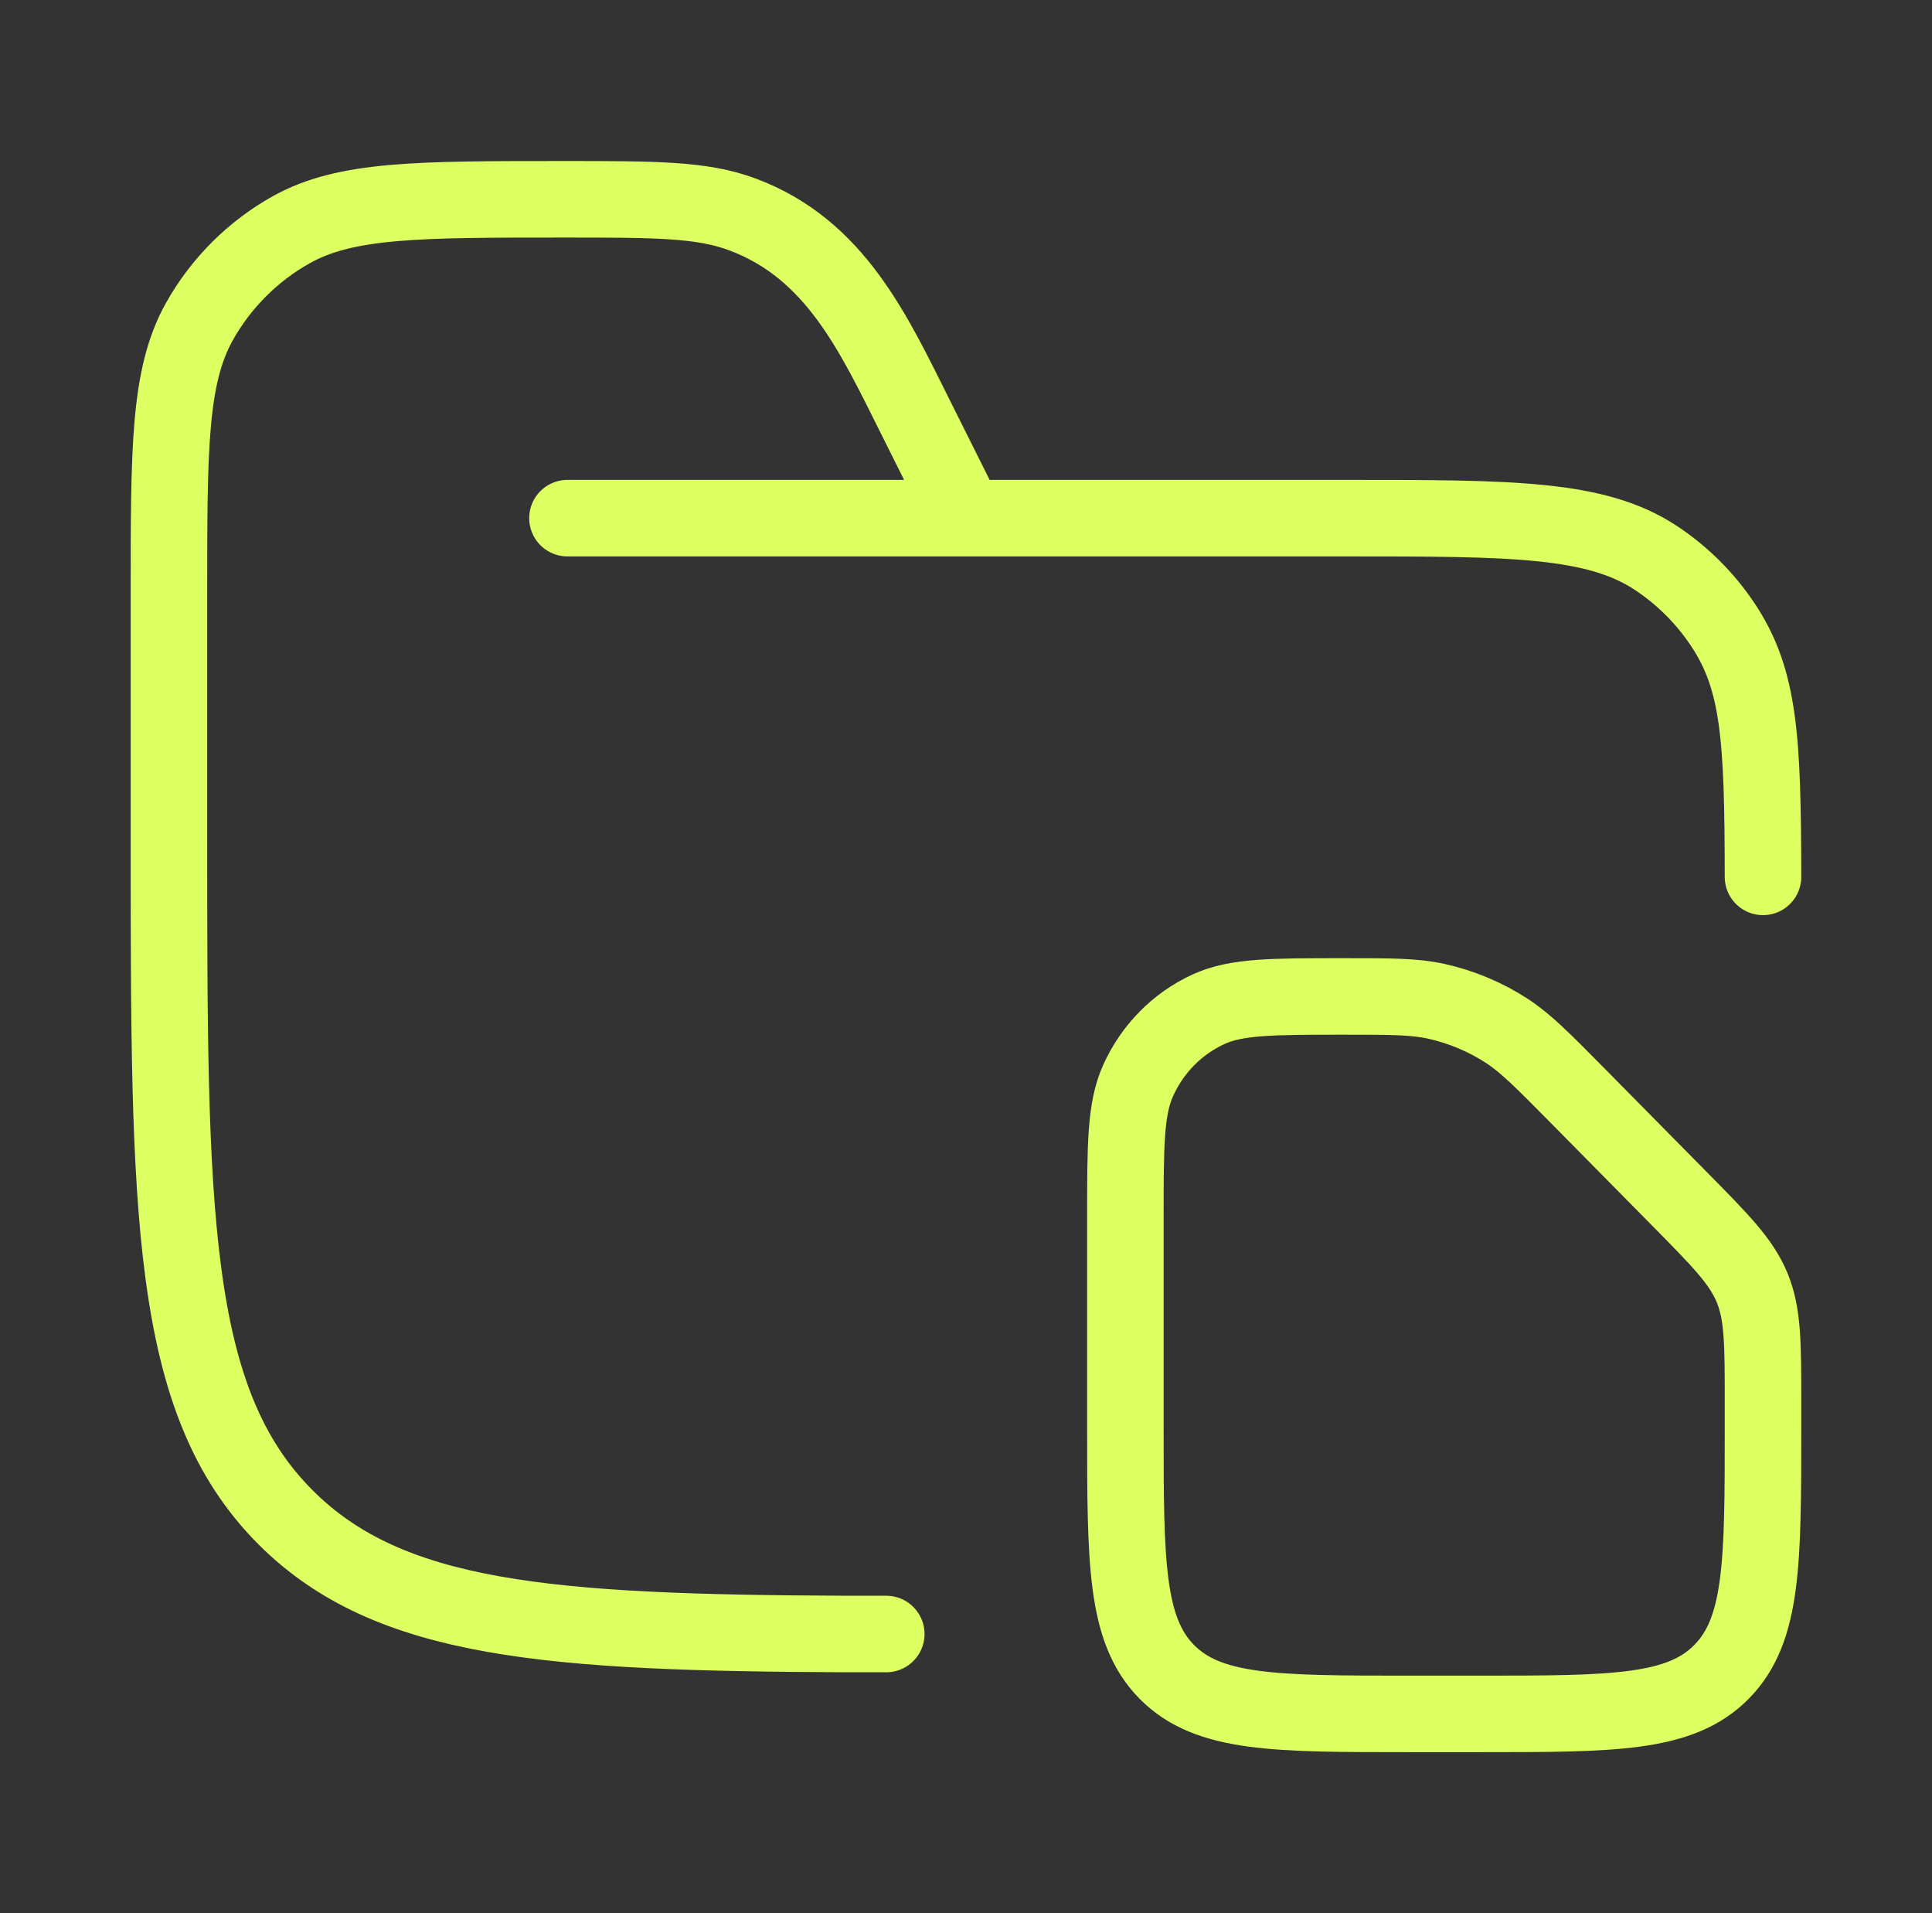<svg width="101" height="100" viewBox="0 0 101 100" fill="none" xmlns="http://www.w3.org/2000/svg">
<rect x="0" y="0" width="101" height="100" fill="#333333" stroke="none"/>
<path d="M29.665 27.083H70.29C79.07 27.083 83.457 27.083 86.611 29.192C87.975 30.103 89.146 31.274 90.057 32.638C91.99 35.529 92.153 38.583 92.165 45.833M50.499 27.083L47.861 21.804C45.674 17.429 43.674 13.029 38.828 11.213C36.707 10.417 34.282 10.417 29.432 10.417C21.865 10.417 18.082 10.417 15.24 12C13.216 13.13 11.545 14.8 10.415 16.825C8.832 19.667 8.832 23.45 8.832 31.017V43.75C8.832 63.392 8.832 73.213 14.932 79.313C20.349 84.729 28.699 85.342 44.249 85.408H46.332M73.649 89.583H77.349C84.336 89.583 87.828 89.583 89.995 87.388C92.165 85.192 92.165 81.654 92.165 74.583V73.296C92.165 70.229 92.165 68.696 91.603 67.321C91.036 65.942 89.965 64.858 87.828 62.692L82.37 57.163C80.632 55.408 79.765 54.529 78.769 53.879C77.646 53.151 76.401 52.629 75.094 52.338C73.936 52.083 72.707 52.083 70.253 52.083C66.511 52.083 64.64 52.083 63.182 52.75C61.544 53.5 60.236 54.833 59.495 56.488C58.832 57.963 58.832 59.858 58.832 63.646V74.583C58.832 81.654 58.832 85.192 60.999 87.388C63.169 89.583 66.665 89.583 73.649 89.583Z" stroke="#DEFF62" stroke-width="4" stroke-linecap="round" stroke-linejoin="round"/>
</svg>
